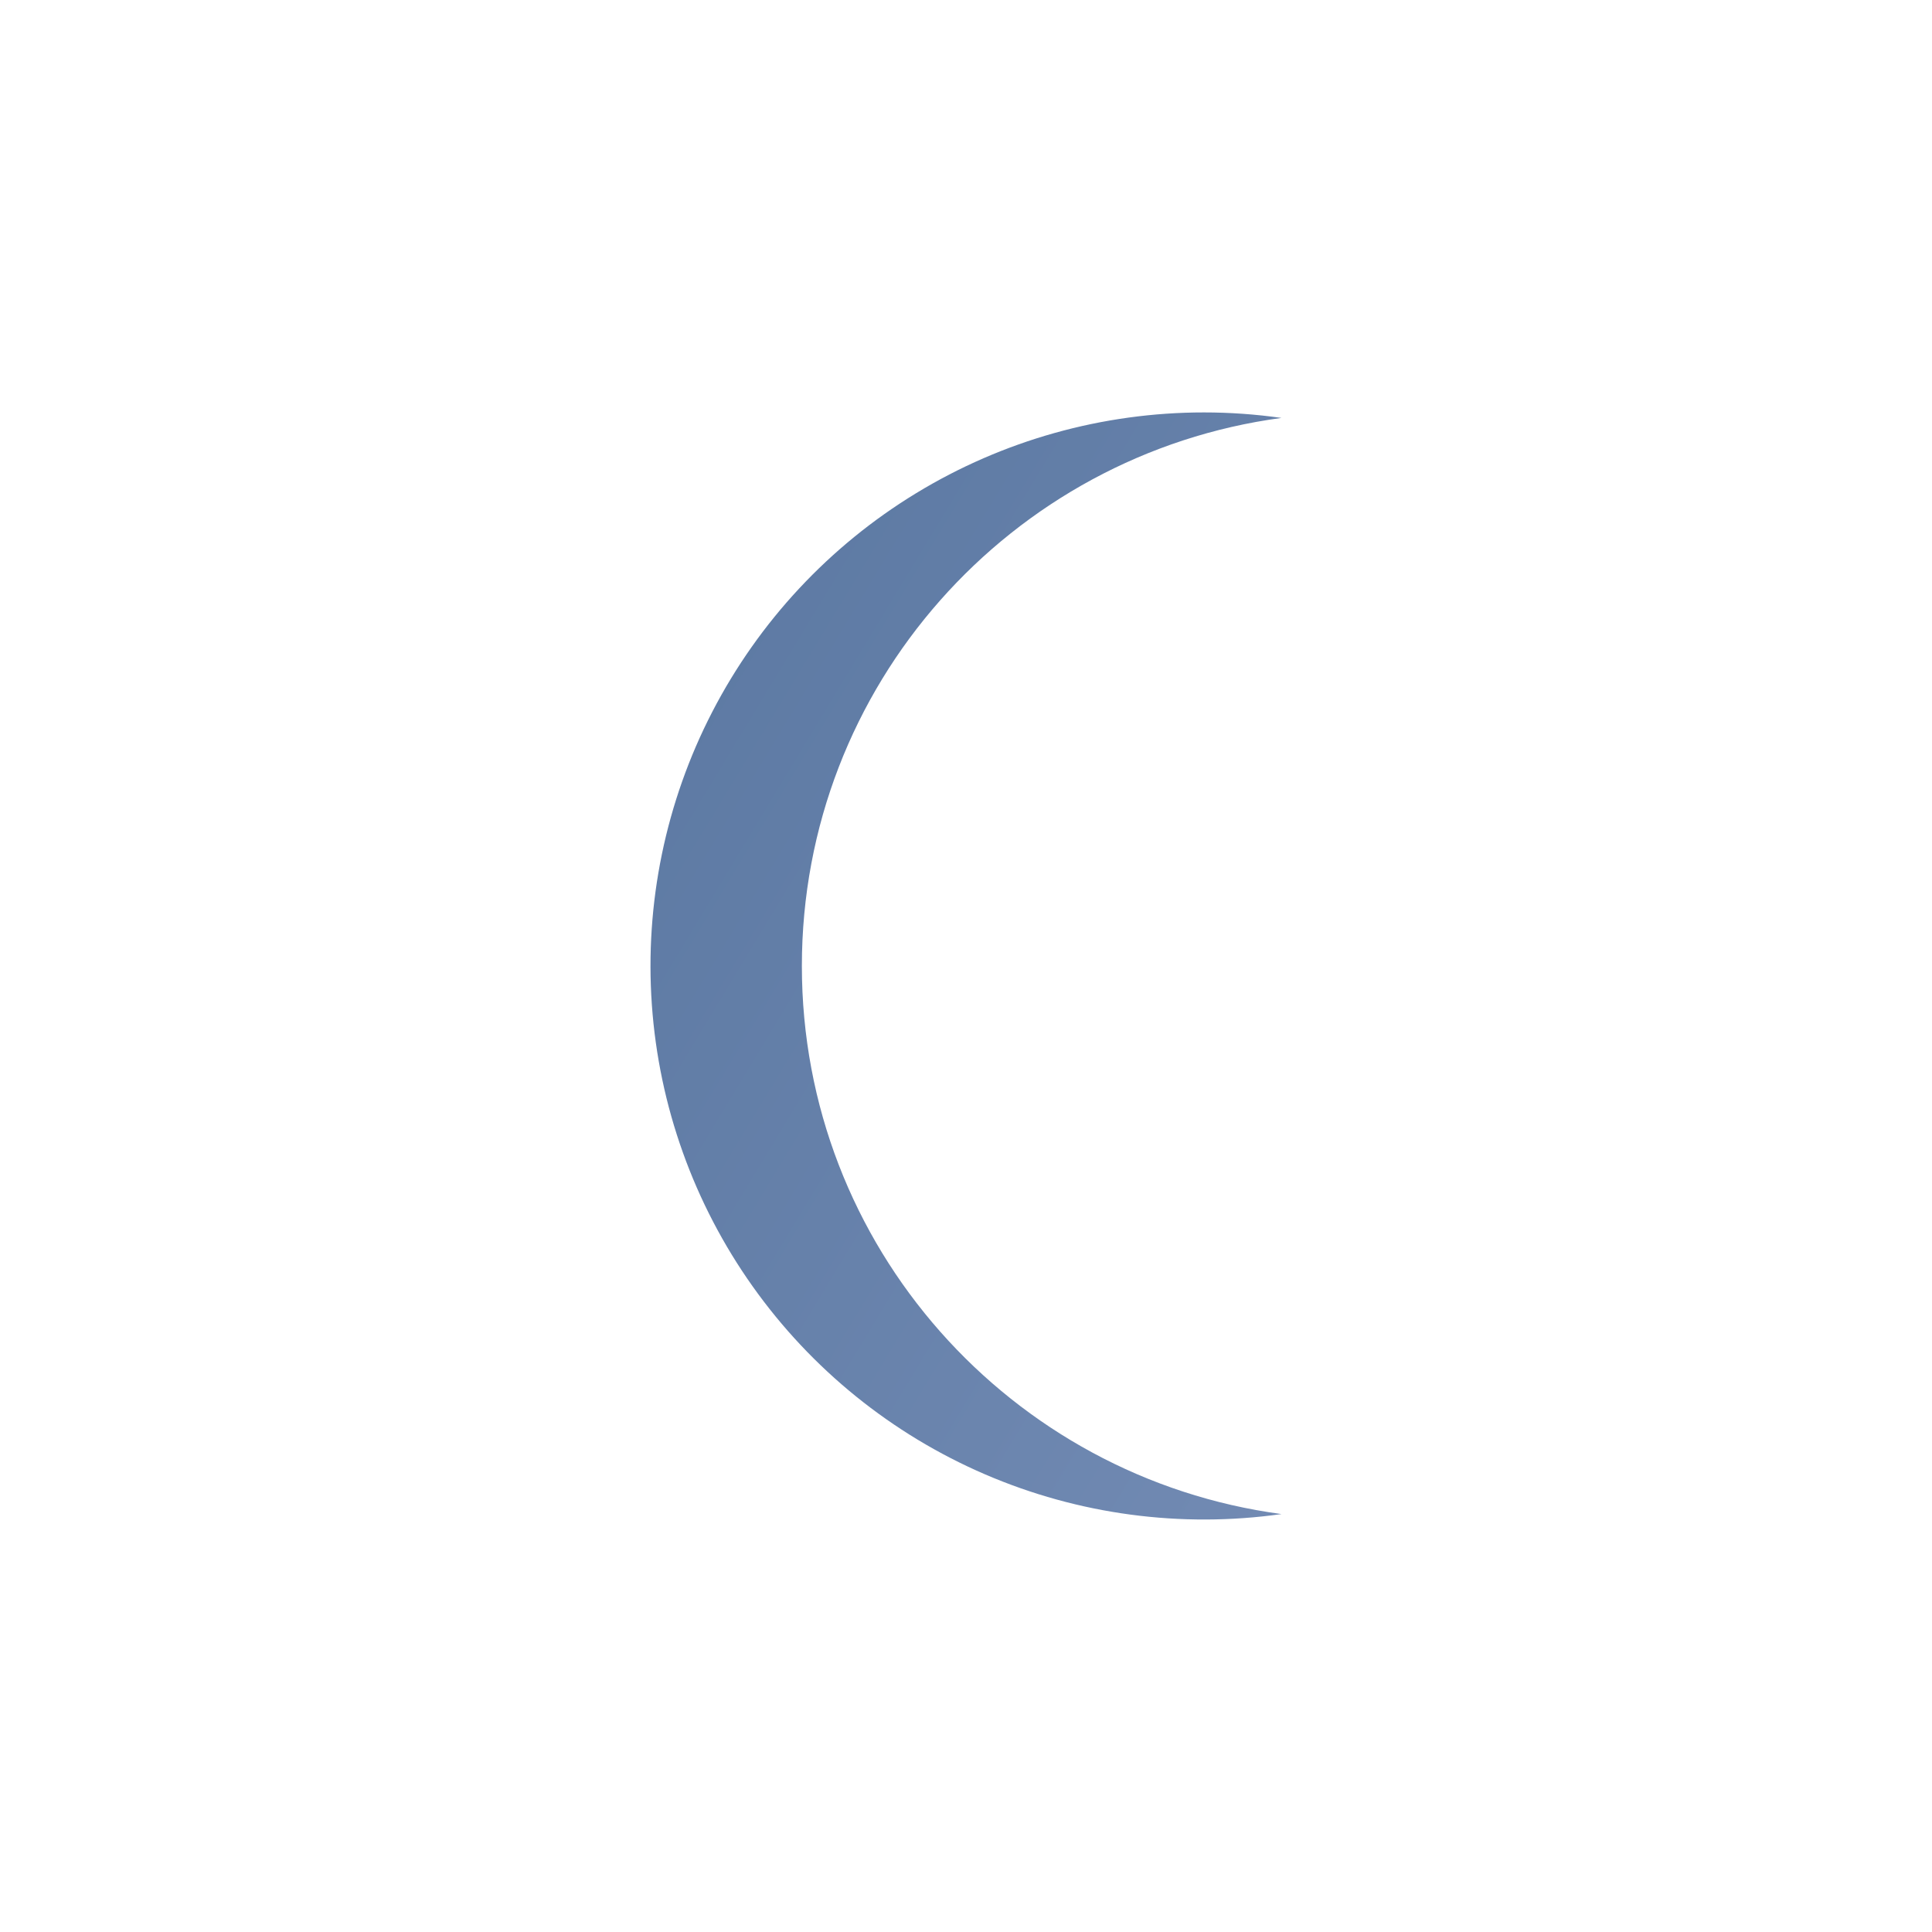 <svg xmlns="http://www.w3.org/2000/svg" xmlns:xlink="http://www.w3.org/1999/xlink" id="Livello_1" data-name="Livello 1" viewBox="0 0 628 628"><defs><style>.cls-1{fill:none;}.cls-2{clip-path:url(#clip-path);}.cls-3{fill:url(#Sfumatura_senza_nome_17);}.cls-4{clip-path:url(#clip-path-2);}.cls-5{fill:url(#Sfumatura_senza_nome_46);}.cls-6{clip-path:url(#clip-path-3);}.cls-7{fill:url(#Sfumatura_senza_nome_17-2);}.cls-8{clip-path:url(#clip-path-4);}.cls-9{fill:url(#Sfumatura_senza_nome_17-3);}.cls-10{clip-path:url(#clip-path-5);}.cls-11{fill:url(#Sfumatura_senza_nome_17-4);}.cls-12{clip-path:url(#clip-path-6);}.cls-13{fill:url(#Sfumatura_senza_nome_17-5);}</style><clipPath id="clip-path"><path class="cls-1" d="M1610,499.08c-102.06,0-185.08-83-185.08-185.08s83-185.08,185.08-185.08S1795.08,212,1795.08,314,1712.06,499.08,1610,499.08Zm0-359.89c-96.39,0-174.81,78.42-174.81,174.81S1513.61,488.81,1610,488.81,1784.81,410.39,1784.81,314,1706.39,139.19,1610,139.19Z"></path></clipPath><linearGradient id="Sfumatura_senza_nome_17" x1="-378.19" y1="-339.57" x2="1650.82" y2="887.28" gradientUnits="userSpaceOnUse"><stop offset="0" stop-color="#123e6a"></stop><stop offset="1" stop-color="#abb8df"></stop></linearGradient><clipPath id="clip-path-2"><path class="cls-1" d="M-1609.74,134.06a179.54,179.54,0,0,1,139.42,66.24A179.14,179.14,0,0,0-1510.84,314a179.12,179.12,0,0,0,40.52,113.7,179.54,179.54,0,0,1-139.42,66.24A179.94,179.94,0,0,1-1789.68,314,179.94,179.94,0,0,1-1609.74,134.06Z"></path></clipPath><linearGradient id="Sfumatura_senza_nome_46" x1="-1787.02" y1="-290.7" x2="1538.69" y2="1720.19" gradientUnits="userSpaceOnUse"><stop offset="0" stop-color="#123e6a"></stop><stop offset="1" stop-color="#d7cdc0"></stop></linearGradient><clipPath id="clip-path-3"><path class="cls-1" d="M-941.12,134.06a178.89,178.89,0,0,1,98.19,29.22A179.7,179.7,0,0,0-924.75,314a179.66,179.66,0,0,0,81.82,150.72,178.89,178.89,0,0,1-98.19,29.22A180,180,0,0,1-1121.07,314,180,180,0,0,1-941.12,134.06Z"></path></clipPath><linearGradient id="Sfumatura_senza_nome_17-2" x1="-1617.18" y1="-154.72" x2="411.83" y2="1072.12" xlink:href="#Sfumatura_senza_nome_17"></linearGradient><clipPath id="clip-path-4"><path class="cls-1" d="M-268.62,134.06A179.15,179.15,0,0,1-219.43,141C-295,162.34-350.38,231.63-350.38,314s55.41,151.66,131,173a179.09,179.09,0,0,1-49.19,6.92A180,180,0,0,1-448.57,314,180,180,0,0,1-268.62,134.06Z"></path></clipPath><linearGradient id="Sfumatura_senza_nome_17-3" x1="-1275.72" y1="-158.94" x2="753.29" y2="1067.9" xlink:href="#Sfumatura_senza_nome_17"></linearGradient><clipPath id="clip-path-5"><path class="cls-1" d="M391.4,134.06a178.08,178.08,0,0,1,25.14,1.79c-88,11.79-155.89,87-155.89,178.15s67.91,166.37,155.9,178.15A179.93,179.93,0,1,1,391.4,134.06Z"></path></clipPath><linearGradient id="Sfumatura_senza_nome_17-4" x1="-923.35" y1="-145.93" x2="1105.66" y2="1080.91" xlink:href="#Sfumatura_senza_nome_17"></linearGradient><clipPath id="clip-path-6"><path class="cls-1" d="M1045.08,134.06c4.65,0,9.24.22,13.79.57C964.8,140.52,890.28,218.46,890.28,314s74.52,173.48,168.58,179.37c-4.55.35-9.14.57-13.78.57a179.94,179.94,0,1,1,0-359.88Z"></path></clipPath><linearGradient id="Sfumatura_senza_nome_17-5" x1="-851.25" y1="-222.01" x2="1177.75" y2="1004.83" xlink:href="#Sfumatura_senza_nome_17"></linearGradient></defs><title>luna2</title><g class="cls-2"><rect class="cls-3" x="-842.93" y="-327.97" width="2702.46" height="1048.83"></rect></g><g class="cls-4"><rect class="cls-5" x="-2551.32" y="-267.49" width="4434.64" height="1710.73"></rect></g><g class="cls-6"><rect class="cls-7" x="-2081.92" y="-143.12" width="2702.46" height="1048.83"></rect></g><g class="cls-8"><rect class="cls-9" x="-1740.46" y="-147.34" width="2702.46" height="1048.83"></rect></g><g class="cls-10"><rect class="cls-11" x="-1388.1" y="-134.33" width="2702.46" height="1048.83"></rect></g><g class="cls-12"><rect class="cls-13" x="-1316" y="-210.42" width="2702.46" height="1048.83"></rect></g></svg>